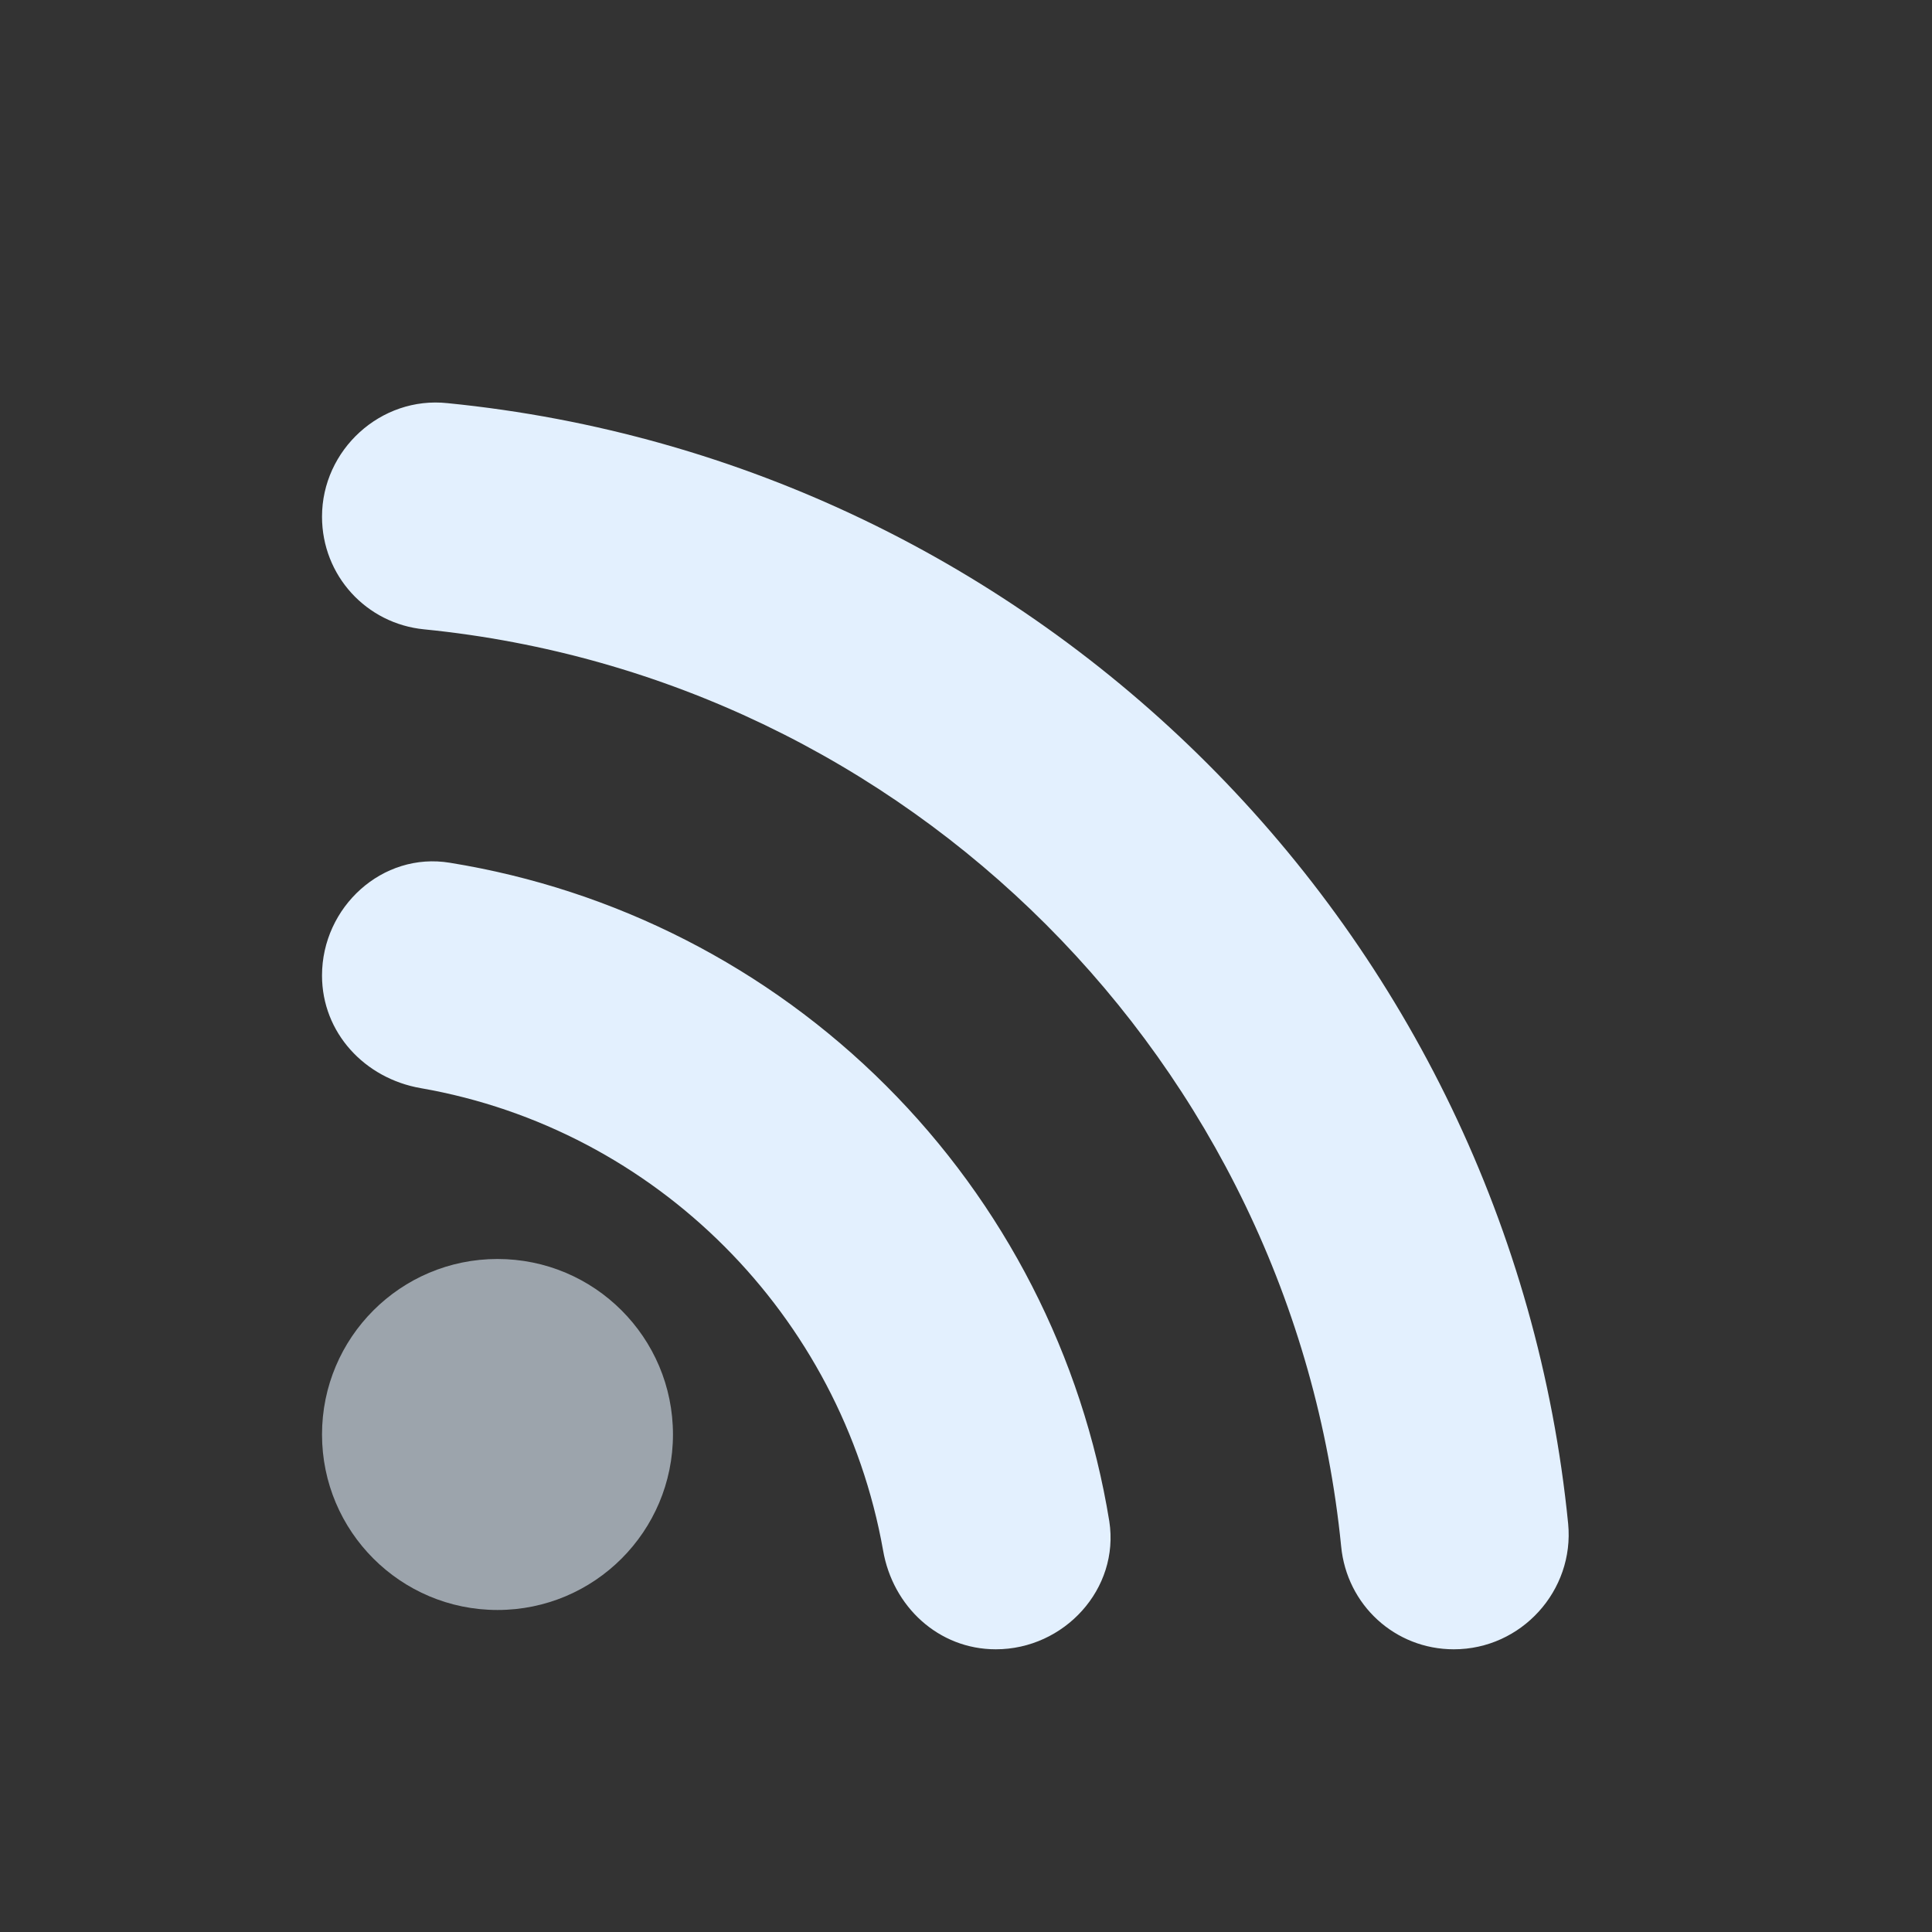 <svg width="40" height="40" viewBox="0 0 40 40" fill="none" xmlns="http://www.w3.org/2000/svg">
<rect x="0" y="0" width="40" height="40" fill="#333333" stroke="none"/>
<path opacity="0.6" d="M10.3 33.333C12.307 33.333 13.933 31.706 13.933 29.699C13.933 27.693 12.307 26.066 10.3 26.066C8.293 26.066 6.667 27.693 6.667 29.699C6.667 31.706 8.293 33.333 10.3 33.333Z" fill="#E3F0FE"/>
<path d="M9.317 17.863C7.917 17.63 6.667 18.78 6.667 20.197C6.667 21.38 7.55 22.33 8.717 22.53C13.583 23.38 17.417 27.23 18.283 32.097C18.483 33.264 19.433 34.147 20.617 34.147C22.033 34.147 23.183 32.897 22.967 31.497C22.411 28.079 20.794 24.923 18.343 22.476C15.893 20.029 12.735 18.415 9.317 17.863ZM9.267 8.347C7.883 8.197 6.667 9.314 6.667 10.697C6.667 11.914 7.583 12.914 8.783 13.03C18.8 14.03 26.767 21.997 27.767 32.014C27.883 33.23 28.883 34.147 30.1 34.147C31.5 34.147 32.6 32.93 32.467 31.547C31.25 19.314 21.517 9.564 9.267 8.347Z" fill="#E3F0FE"/>
</svg>
